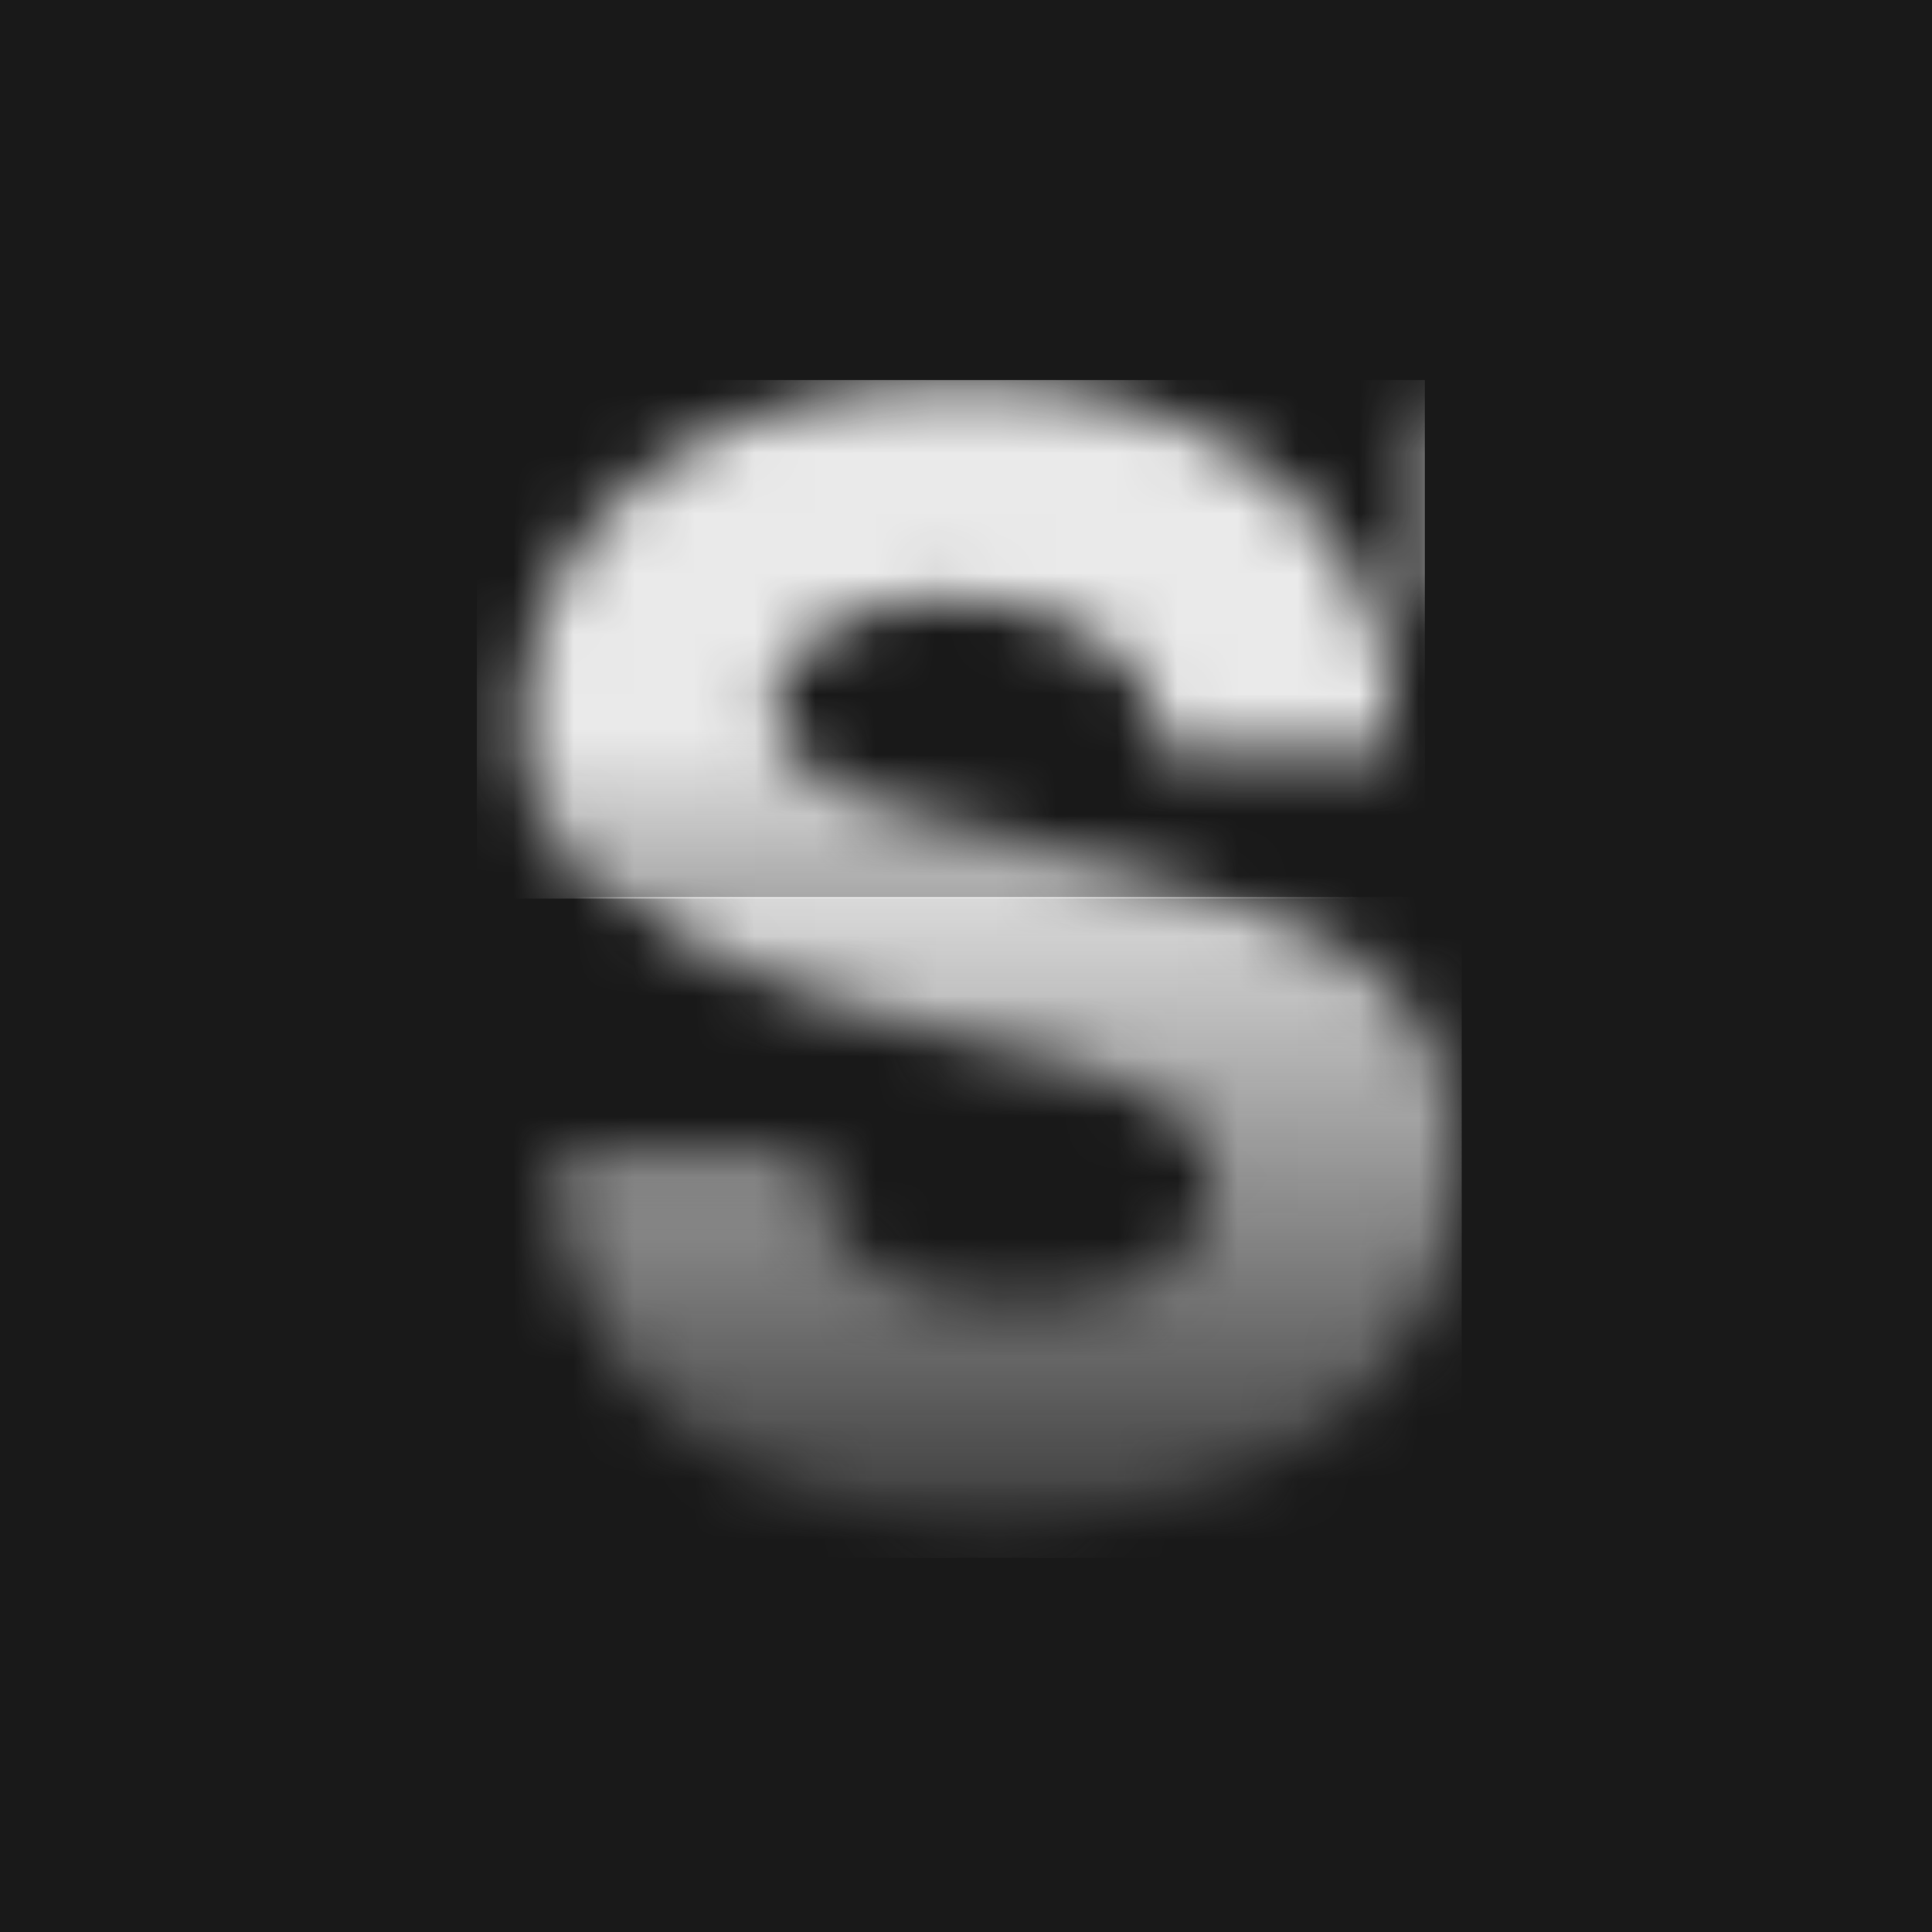 <?xml version="1.0" encoding="UTF-8"?> <svg xmlns="http://www.w3.org/2000/svg" width="32" height="32" viewBox="0 0 32 32" fill="none"><rect width="32" height="32" fill="#191919"></rect><g clip-path="url(#clip0_1615_10457)"><rect width="16.32" height="19.51" transform="translate(7.894 6.293)" fill="#191919"></rect><mask id="mask0_1615_10457" style="mask-type:alpha" maskUnits="userSpaceOnUse" x="9" y="6" width="132" height="20"><path d="M17.675 14.164C20.564 14.808 24.142 15.608 24.142 19.208C24.142 22.764 21.453 25.253 16.275 25.253C11.963 25.253 9.274 22.742 9.274 19.519V19.164H13.541V19.519C13.541 21.075 15.208 21.608 16.875 21.608C18.452 21.608 20.052 21.142 20.052 19.519C20.052 18.186 18.141 17.741 15.919 17.208C13.097 16.541 9.563 15.697 9.563 12.341C9.563 8.852 12.475 6.586 16.963 6.586C21.097 6.586 23.986 8.963 23.986 12.341V12.697H20.052V12.341C20.052 10.986 18.275 10.163 16.564 10.163C15.408 10.163 13.719 10.719 13.719 12.008C13.719 13.275 15.541 13.697 17.675 14.164ZM24.585 6.941H41.096V10.541H34.829V24.919H30.851V10.541H24.585V6.941ZM53.247 18.053L57.492 24.919H52.914L49.358 18.453C46.514 18.453 46.069 18.453 46.069 18.453V24.919H42.092V6.941H50.403C54.314 6.941 56.714 9.763 56.714 12.741C56.714 15.03 55.359 17.253 53.247 18.053ZM46.069 14.964H50.714C52.092 14.964 53.225 14.119 53.225 12.741C53.225 11.341 52.092 10.43 50.714 10.43H46.069V14.964ZM69.451 6.919H72.984V18.03C72.984 21.986 70.784 25.253 65.584 25.253C60.473 25.253 58.206 21.986 58.206 18.03V6.919H61.718V17.986V18.119C61.718 20.942 63.829 21.719 65.584 21.719C67.362 21.719 69.451 20.942 69.451 18.097V17.986V6.919ZM82.923 14.275L90.479 24.919H86.034L80.389 17.03L78.434 19.164V24.919H74.656V6.941H78.434V14.408L85.278 6.941H89.679L82.923 14.275ZM90.191 6.941H106.702V10.541H100.436V24.919H96.458V10.541H90.191V6.941ZM119.48 6.919H123.014V18.03C123.014 21.986 120.814 25.253 115.614 25.253C110.502 25.253 108.236 21.986 108.236 18.03V6.919H111.747V17.986V18.119C111.747 20.942 113.858 21.719 115.614 21.719C117.391 21.719 119.48 20.942 119.48 18.097V17.986V6.919ZM135.841 18.053L140.086 24.919H135.508L131.952 18.453C129.108 18.453 128.663 18.453 128.663 18.453V24.919H124.685V6.941H132.997C136.908 6.941 139.308 9.763 139.308 12.741C139.308 15.03 137.952 17.253 135.841 18.053ZM128.663 14.964H133.308C134.686 14.964 135.819 14.119 135.819 12.741C135.819 11.341 134.686 10.43 133.308 10.43H128.663V14.964Z" fill="#4B4B4B"></path></mask><g mask="url(#mask0_1615_10457)"><rect x="-47.126" y="14.858" width="248.625" height="12.068" fill="url(#paint0_linear_1615_10457)"></rect></g><mask id="mask1_1615_10457" style="mask-type:alpha" maskUnits="userSpaceOnUse" x="8" y="6" width="132" height="19"><path d="M16.766 13.904C19.655 14.549 23.233 15.348 23.233 18.949C23.233 22.504 20.544 24.993 15.366 24.993C11.055 24.993 8.366 22.482 8.366 19.26V18.904H12.633V19.26C12.633 20.815 14.3 21.349 15.966 21.349C17.544 21.349 19.144 20.882 19.144 19.26C19.144 17.926 17.233 17.482 15.011 16.949C12.188 16.282 8.655 15.437 8.655 12.082C8.655 8.593 11.566 6.326 16.055 6.326C20.189 6.326 23.078 8.704 23.078 12.082V12.437H19.144V12.082C19.144 10.726 17.366 9.904 15.655 9.904C14.5 9.904 12.811 10.46 12.811 11.748C12.811 13.015 14.633 13.437 16.766 13.904ZM23.676 6.682H40.188V10.282H33.921V24.66H29.943V10.282H23.676V6.682ZM52.339 17.793L56.584 24.66H52.006L48.45 18.193C45.606 18.193 45.161 18.193 45.161 18.193V24.66H41.183V6.682H49.495C53.406 6.682 55.806 9.504 55.806 12.482C55.806 14.771 54.45 16.993 52.339 17.793ZM45.161 14.704H49.806C51.184 14.704 52.317 13.86 52.317 12.482C52.317 11.082 51.184 10.171 49.806 10.171H45.161V14.704ZM68.543 6.659H72.076V17.771C72.076 21.727 69.876 24.993 64.676 24.993C59.565 24.993 57.298 21.727 57.298 17.771V6.659H60.809V17.726V17.86C60.809 20.682 62.92 21.46 64.676 21.46C66.454 21.46 68.543 20.682 68.543 17.837V17.726V6.659ZM82.015 14.015L89.57 24.66H85.126L79.481 16.771L77.526 18.904V24.66H73.748V6.682H77.526V14.149L84.37 6.682H88.77L82.015 14.015ZM89.283 6.682H105.794V10.282H99.527V24.66H95.549V10.282H89.283V6.682ZM118.572 6.659H122.106V17.771C122.106 21.727 119.906 24.993 114.705 24.993C109.594 24.993 107.327 21.727 107.327 17.771V6.659H110.839V17.726V17.86C110.839 20.682 112.95 21.46 114.705 21.46C116.483 21.46 118.572 20.682 118.572 17.837V17.726V6.659ZM134.933 17.793L139.178 24.66H134.6L131.044 18.193C128.199 18.193 127.755 18.193 127.755 18.193V24.66H123.777V6.682H132.088C136 6.682 138.4 9.504 138.4 12.482C138.4 14.771 137.044 16.993 134.933 17.793ZM127.755 14.704H132.4C133.777 14.704 134.911 13.86 134.911 12.482C134.911 11.082 133.777 10.171 132.4 10.171H127.755V14.704Z" fill="#4B4B4B"></path></mask><g mask="url(#mask1_1615_10457)"><rect x="-59.227" y="4.575" width="82.827" height="10.307" fill="url(#paint1_linear_1615_10457)"></rect></g></g><defs><linearGradient id="paint0_linear_1615_10457" x1="77.186" y1="7.003" x2="77.186" y2="24.811" gradientUnits="userSpaceOnUse"><stop offset="0.381" stop-color="#EAEAEA"></stop><stop offset="1" stop-color="#EAEAEA" stop-opacity="0.2"></stop></linearGradient><linearGradient id="paint1_linear_1615_10457" x1="-18.153" y1="6.999" x2="-18.153" y2="25.287" gradientUnits="userSpaceOnUse"><stop offset="0.277" stop-color="#EAEAEA"></stop><stop offset="0.664" stop-color="#EAEAEA" stop-opacity="0.2"></stop></linearGradient><clipPath id="clip0_1615_10457"><rect width="16.32" height="19.51" fill="white" transform="translate(7.894 6.293)"></rect></clipPath></defs></svg> 